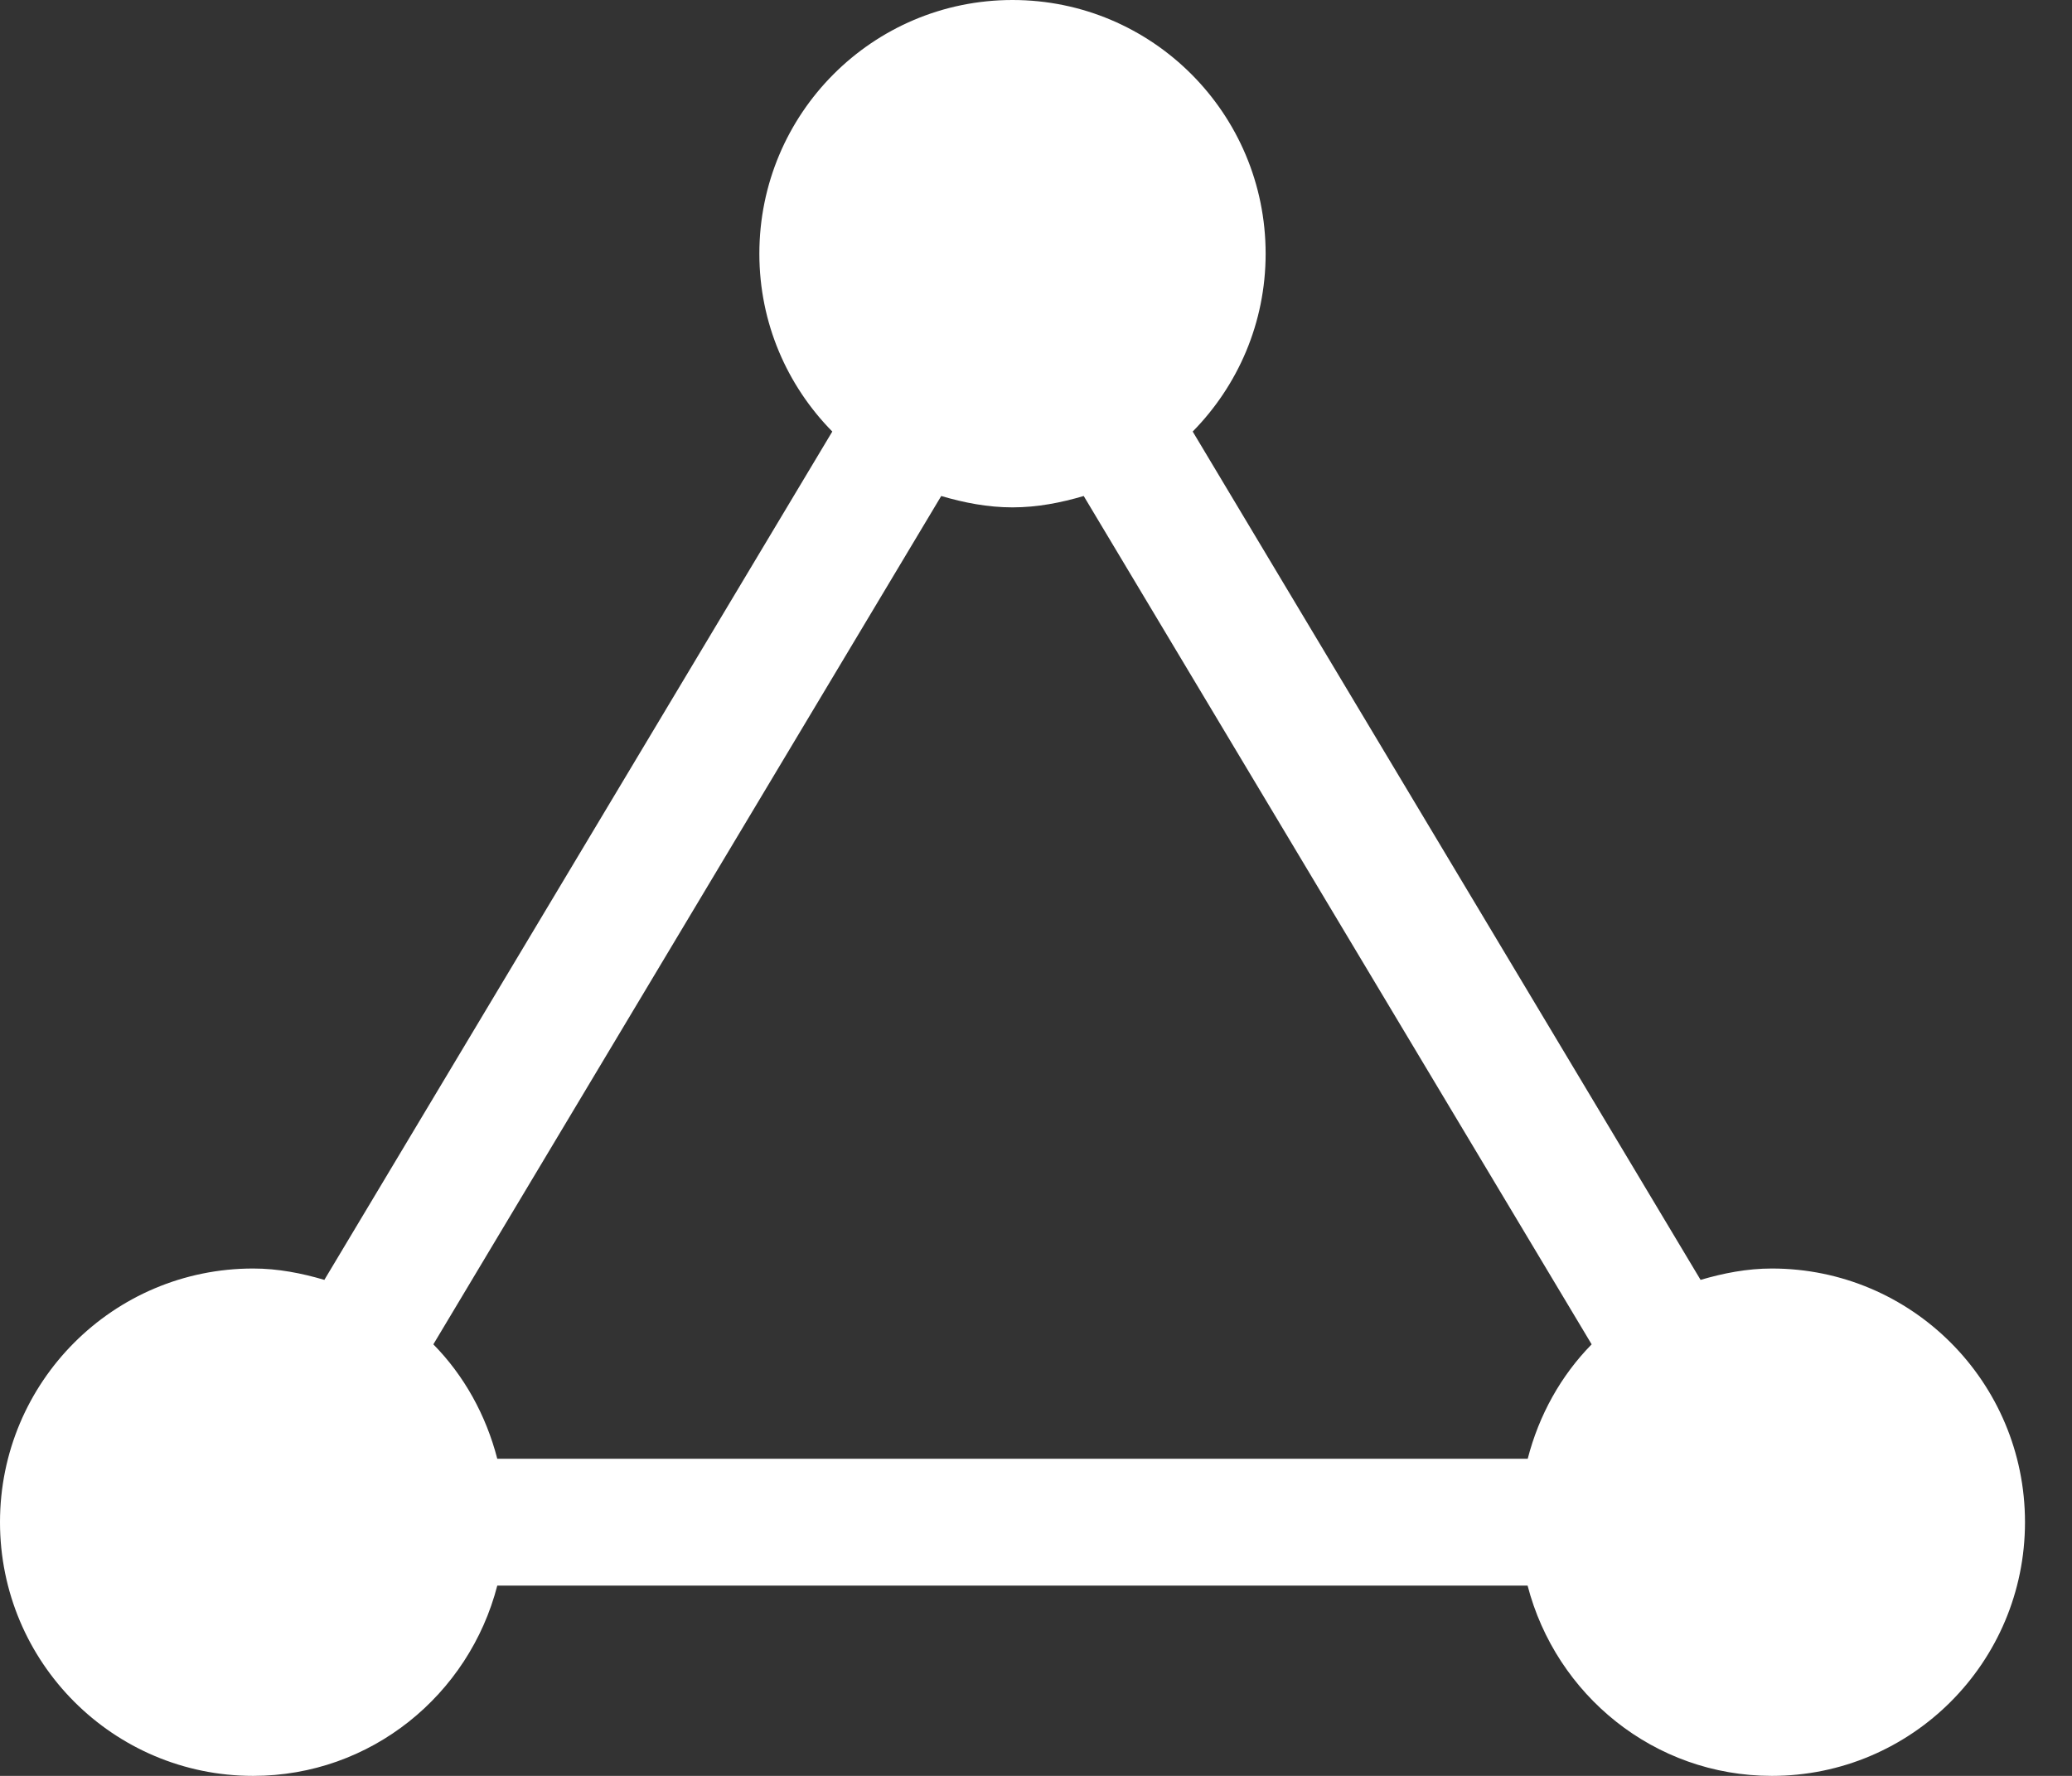 <?xml version="1.0" encoding="UTF-8"?>
<svg width="35px" height="30px" viewBox="0 0 35 30" version="1.1" xmlns="http://www.w3.org/2000/svg" xmlns:xlink="http://www.w3.org/1999/xlink">
    <rect x="0" y="0" width="35" height="30" fill="#333333" stroke="none"/>
    <!-- Generator: Sketch 59.1 (86144) - https://sketch.com -->
    <title>scheme</title>
    <desc>Created with Sketch.</desc>
    <g id="Page-1" stroke="none" stroke-width="1" fill="none" fill-rule="evenodd">
        <g id="Banks---Indicash" transform="translate(-137, -1155)" fill="#FFFFFF" fill-rule="nonzero">
            <g id="scheme" transform="translate(137, 1155)">
                <path d="M29.93,21.429 C29.509,21.429 29.111,21.508 28.726,21.621 L20.147,7.29 C20.908,6.516 21.379,5.458 21.379,4.286 C21.379,1.918 19.465,0 17.103,0 C14.74,0 12.827,1.918 12.827,4.286 C12.827,5.458 13.297,6.516 14.059,7.29 L5.479,21.621 C5.094,21.508 4.697,21.429 4.276,21.429 C1.913,21.429 0,23.346 0,25.714 C0,28.082 1.913,30 4.276,30 C6.266,30 7.923,28.631 8.4,26.786 L25.804,26.786 C26.283,28.631 27.94,30 29.93,30 C32.292,30 34.206,28.082 34.206,25.714 C34.206,23.346 32.292,21.429 29.93,21.429 Z M25.806,24.643 L8.4,24.643 C8.209,23.904 7.839,23.237 7.32,22.71 L15.899,8.379 C16.284,8.492 16.682,8.571 17.103,8.571 C17.524,8.571 17.922,8.492 18.306,8.379 L26.886,22.71 C26.368,23.237 25.996,23.904 25.806,24.643 Z" id="Shape"></path>
            </g>
        </g>
    </g>
</svg>